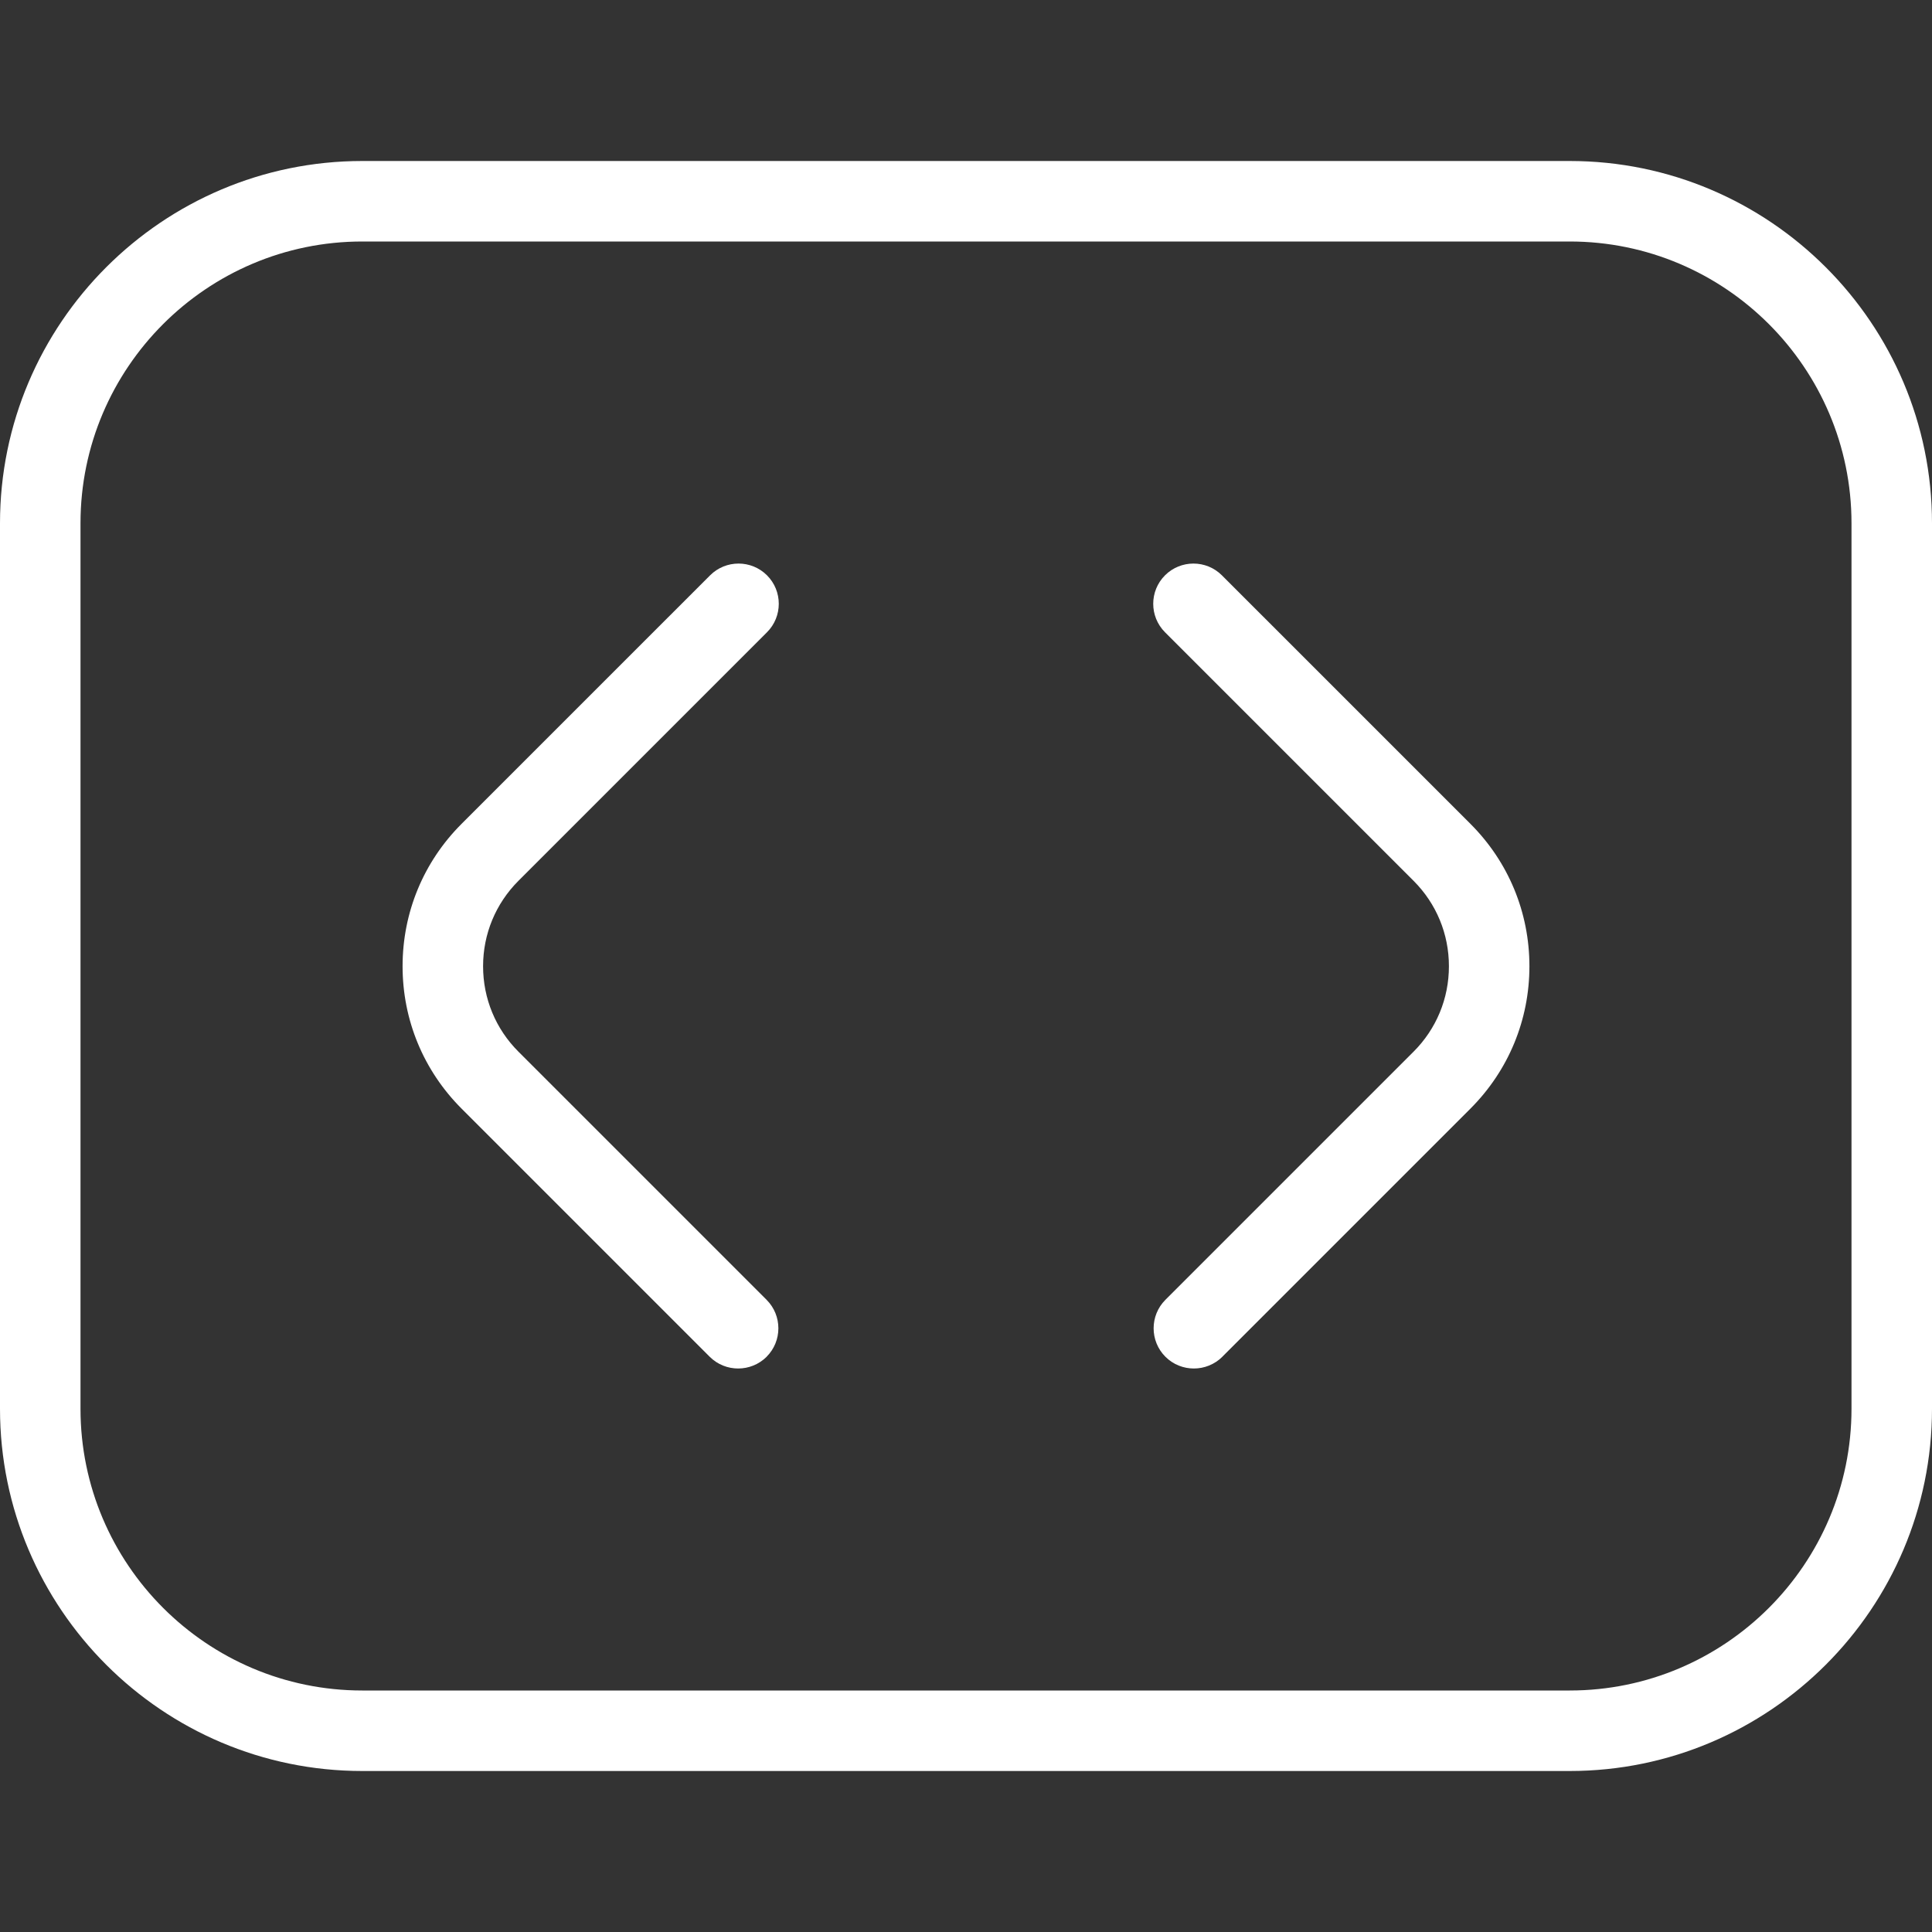 <svg width="24" height="24" viewBox="0 0 24 24" fill="none" xmlns="http://www.w3.org/2000/svg">
<rect x="0" y="0" width="24" height="24" fill="#333333" stroke="none"/>
<g clip-path="url(#clip0_751_49838)">
<path d="M19.5 22H4.5C2.019 22 0 19.981 0 17.5V6.5C0 4.019 2.019 2 4.5 2H19.5C21.981 2 24 4.019 24 6.5V17.5C24 19.981 21.981 22 19.5 22ZM4.5 3C2.57 3 1 4.57 1 6.5V17.5C1 19.43 2.57 21 4.5 21H19.5C21.43 21 23 19.43 23 17.5V6.5C23 4.57 21.43 3 19.5 3H4.5ZM15.184 16.854L18.267 13.771C18.739 13.298 18.999 12.671 18.999 12.003C18.999 11.335 18.739 10.707 18.267 10.235L15.179 7.147C14.984 6.952 14.667 6.952 14.472 7.147C14.277 7.342 14.277 7.659 14.472 7.854L17.56 10.942C17.843 11.225 17.999 11.602 17.999 12.003C17.999 12.404 17.843 12.781 17.56 13.064L14.477 16.147C14.282 16.342 14.282 16.659 14.477 16.854C14.575 16.952 14.703 17 14.831 17C14.959 17 15.087 16.951 15.185 16.854H15.184ZM9.523 16.854C9.718 16.659 9.718 16.342 9.523 16.147L6.44 13.064C6.157 12.781 6.001 12.404 6.001 12.003C6.001 11.602 6.157 11.226 6.44 10.942L9.528 7.854C9.723 7.659 9.723 7.342 9.528 7.147C9.333 6.952 9.016 6.952 8.821 7.147L5.733 10.235C5.261 10.707 5.001 11.335 5.001 12.003C5.001 12.671 5.261 13.298 5.733 13.771L8.816 16.854C8.914 16.952 9.042 17 9.17 17C9.298 17 9.426 16.951 9.524 16.854H9.523Z" fill="white"/>
</g>
<defs>
<clipPath id="clip0_751_49838">
<rect width="24" height="24" fill="white"/>
</clipPath>
</defs>
</svg>
